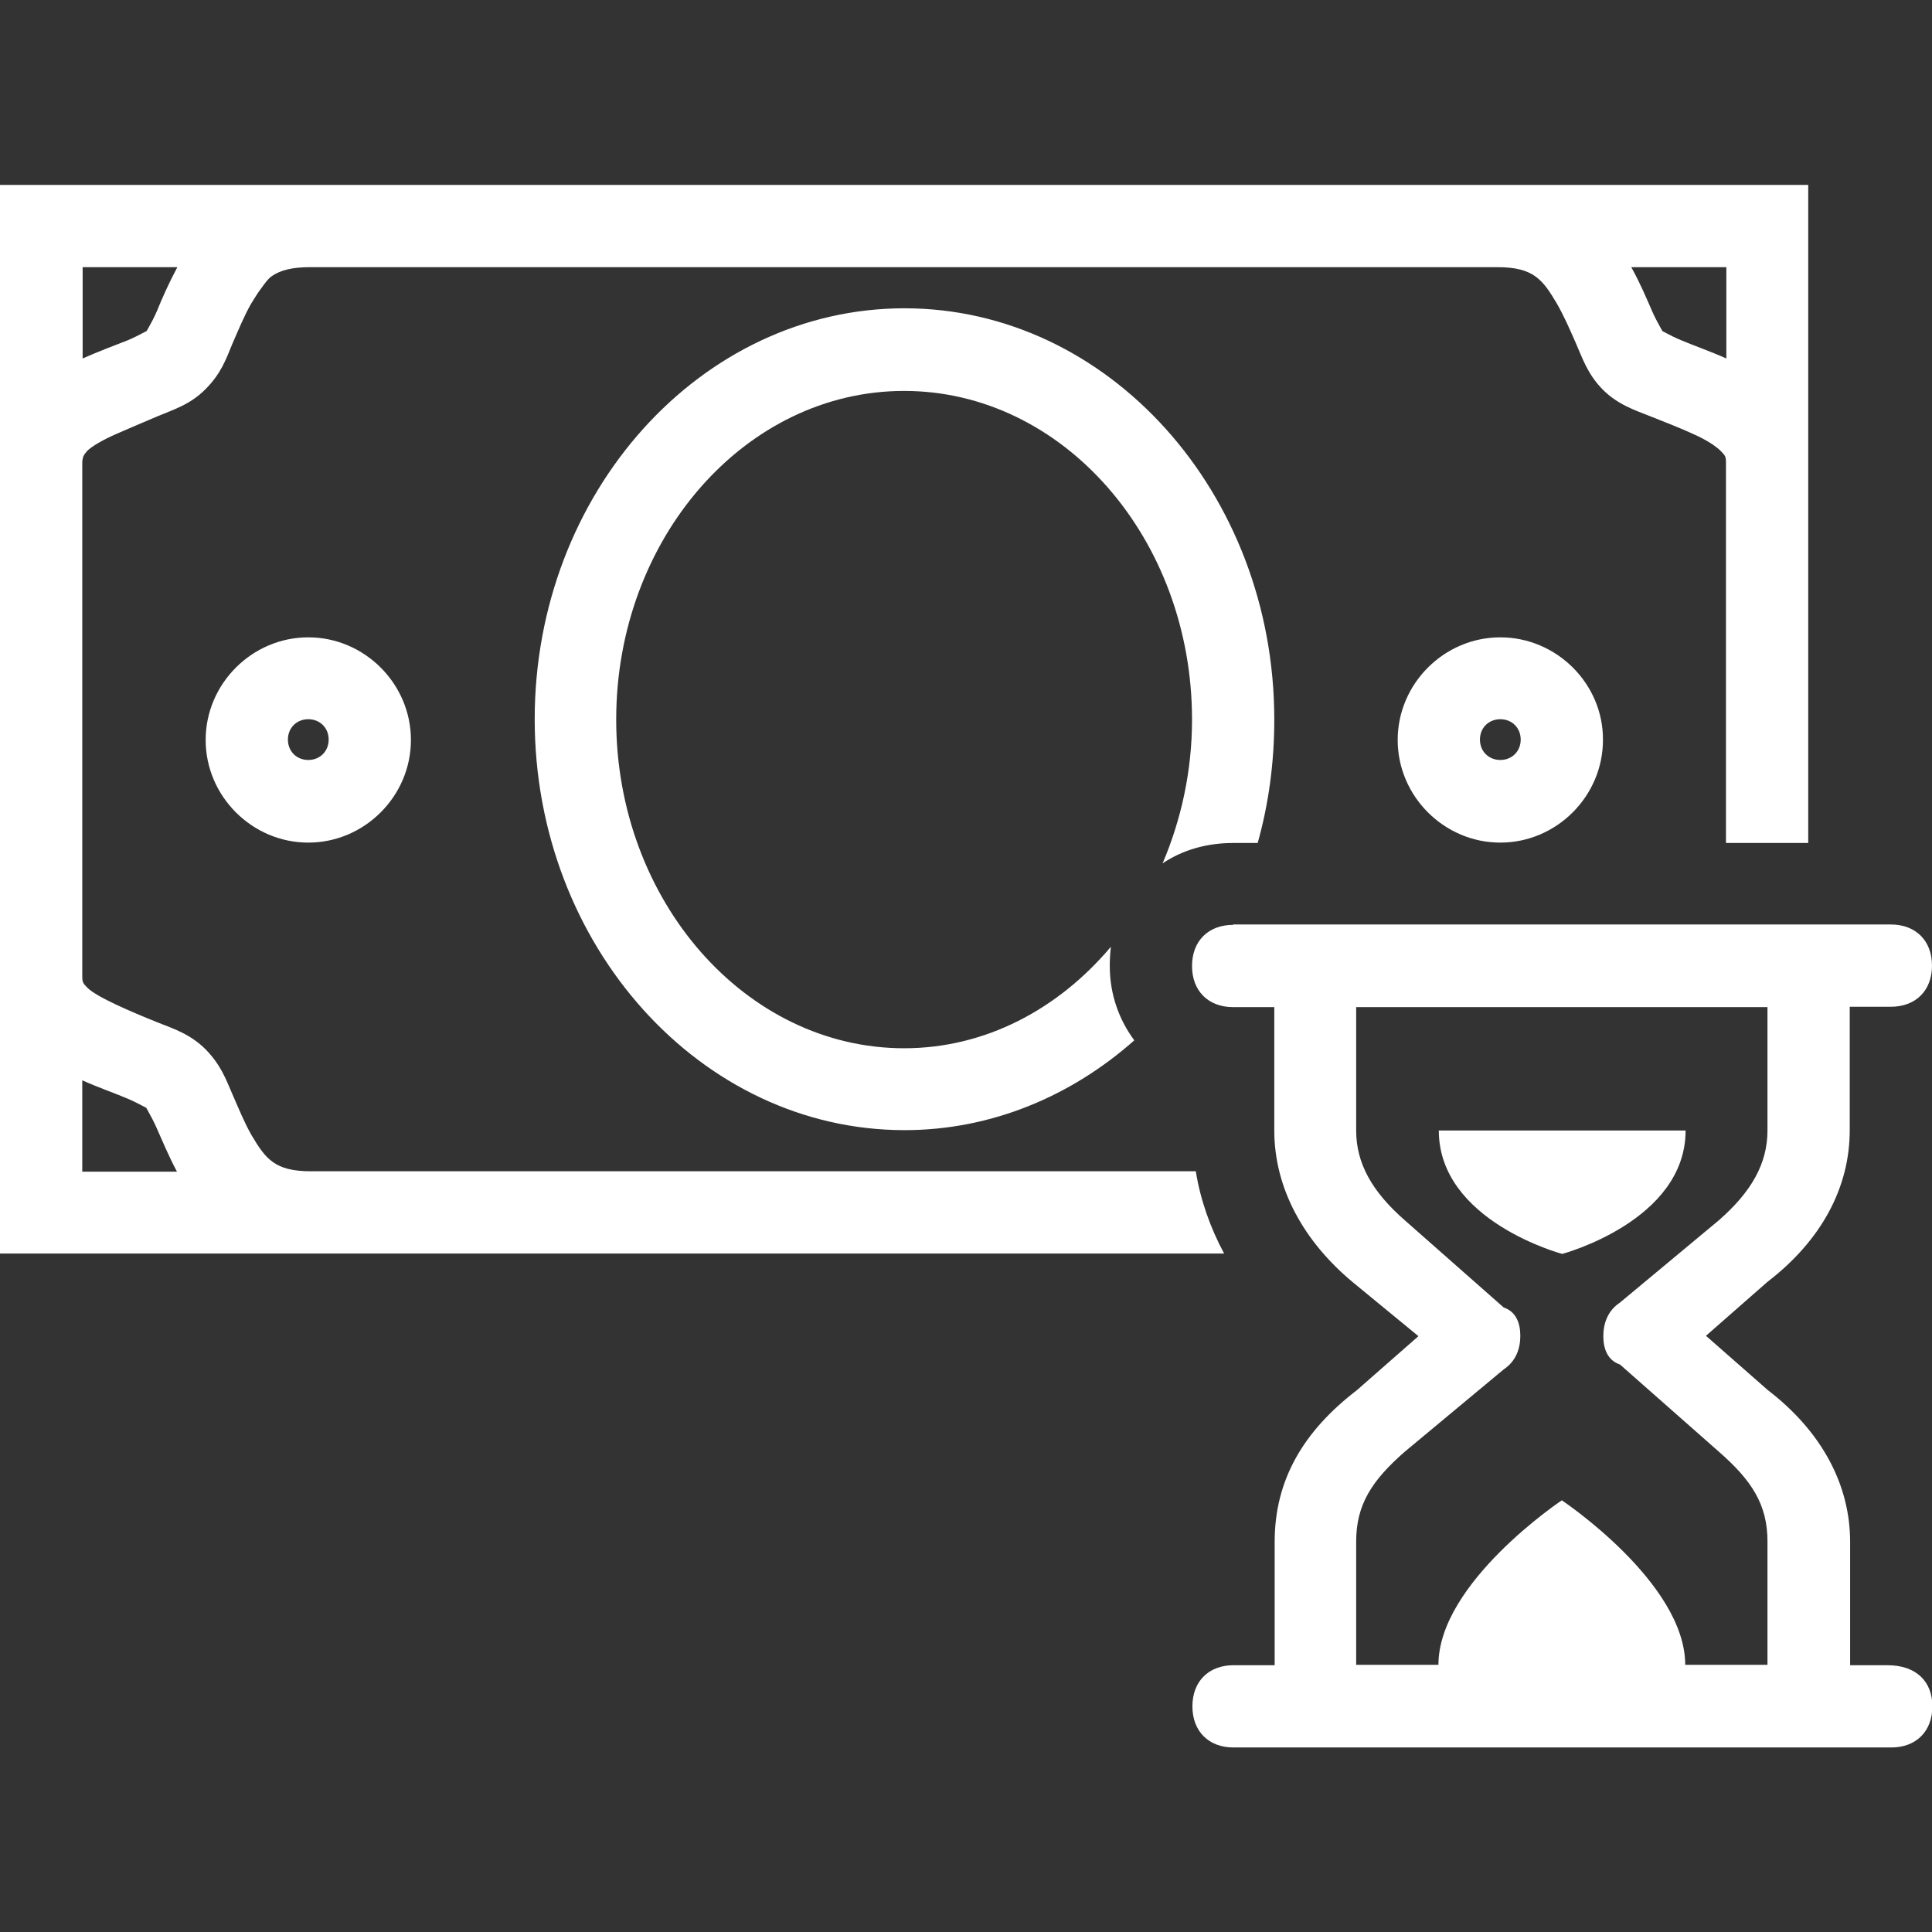 <?xml version="1.0" encoding="utf-8"?>
<!-- Generator: Adobe Illustrator 25.2.1, SVG Export Plug-In . SVG Version: 6.00 Build 0)  -->
<svg version="1.1" id="Layer_1" xmlns="http://www.w3.org/2000/svg" xmlns:xlink="http://www.w3.org/1999/xlink" x="0px" y="0px"
	 viewBox="0 0 512 512" style="enable-background:new 0 0 512 512;" xml:space="preserve">
<rect x="0" y="0" width="512" height="512" fill="#333333" stroke="none"/>
<style type="text/css">
	.st0{fill:#FFFFFF;}
</style>
<path class="st0" d="M0,49v283.2h324.4c-3.7-6.9-6.3-14.3-7.5-21.8H82.4c-9.6,0-12-3.3-15.7-9.5c-1.8-3.1-3.4-7-5.1-10.9
	c-1.7-3.9-3-7.7-7.1-11.9c-4.1-4.1-8.6-5.5-12.6-7.1s-7.8-3.2-11.2-4.8s-6.3-3.2-7.5-4.4s-1.4-1.5-1.4-3.1V122.6
	c0-0.8,0.2-1.3,0.3-1.7c0.2-0.4,0.4-0.7,1-1.4c1.2-1.2,4.1-2.9,7.5-4.4s7.2-3.1,11.2-4.8s8.5-3,12.6-7.1c4.2-4.2,5.5-8,7.1-11.9
	c1.7-3.9,3.3-7.8,5.1-10.9c0.9-1.5,1.8-2.9,2.7-4.1s1.6-2.3,2.7-3.1c2.3-1.6,5.4-2.4,10.2-2.4h314.6c9.6,0,12,3.3,15.7,9.5
	c1.8,3.1,3.4,6.7,5.1,10.6c1.7,3.8,3,8.1,7.1,12.3c4.1,4.1,8.6,5.5,12.6,7.1s8.2,3.2,11.6,4.8c3.4,1.5,5.9,3.2,7.1,4.4
	c1.2,1.2,1.4,1.5,1.4,3.1v100.8h21.8V49H0z M21.8,70.8H47c-2.3,4.3-4.1,8.4-5.4,11.6c-1.5,3.5-3.2,5.9-2.7,5.4s-1.8,1-5.1,2.4
	c-3.3,1.3-7.4,2.8-11.9,4.8V70.8H21.8z M432.3,70.8h25.2V95c-4.5-2-8.6-3.4-11.9-4.8c-3.4-1.4-5.6-2.9-5.1-2.4s-1.2-2-2.7-5.4
	C436.4,79.2,434.7,75.1,432.3,70.8z M239.7,81.7c-54,0-98,48.9-98,108.9s44,108.9,98,108.9c23,0,44.2-9,60.9-23.8
	c-4-5.4-6.5-12.1-6.5-19.7c0-1.7,0.1-3.4,0.3-5.1c-13.9,16.5-33.2,26.9-54.8,26.9c-42,0-76.3-39.1-76.3-87.1s34.2-87.1,76.3-87.1
	s76.3,39.1,76.3,87.1c0,13.7-2.9,26.6-7.8,38.1c5.2-3.5,11.6-5.4,18.7-5.4h6.5c2.9-10.3,4.4-21.3,4.4-32.7
	C337.7,130.6,293.7,81.7,239.7,81.7z M81.7,168.9c-14.9,0-27.2,12.3-27.2,27.2s12.3,27.2,27.2,27.2s27.2-12.3,27.2-27.2
	C108.9,181.2,96.6,168.9,81.7,168.9z M397.6,168.9c-14.9,0-27.2,12.3-27.2,27.2s12.3,27.2,27.2,27.2s27.2-12.3,27.2-27.2
	C424.9,181.2,412.5,168.9,397.6,168.9z M81.7,190.6c3.1,0,5.4,2.3,5.4,5.4c0,3.1-2.3,5.4-5.4,5.4s-5.4-2.3-5.4-5.4
	C76.3,192.9,78.6,190.6,81.7,190.6z M397.6,190.6c3.1,0,5.4,2.3,5.4,5.4c0,3.1-2.3,5.4-5.4,5.4s-5.4-2.3-5.4-5.4
	C392.2,192.9,394.5,190.6,397.6,190.6z M326.8,245.1c-6.6,0-10.9,4.3-10.9,10.9c0,6.6,4.3,10.9,10.9,10.9h10.9v32.7
	c0,15.2,7.7,29.3,20.8,40.2l17.4,14.3l-16.3,14.3c-14.2,10.9-21.8,23.8-21.8,40.2v32.7h-10.9c-6.6,0-10.9,4.3-10.9,10.9
	s4.3,10.9,10.9,10.9h174.3c6.6,0,10.9-4.3,10.9-10.9s-4.3-10.9-11.9-10.9h-9.9v-32.7c0-15.2-7.6-29.3-21.8-40.2L452.1,354l16.3-14.3
	c14.2-10.9,21.8-24.9,21.8-40.2v-32.7h10.9c6.6,0,10.9-4.3,10.9-10.9s-4.3-10.9-10.9-10.9H326.8V245.1z M359.5,266.9h108.9v32.7
	c0,8.7-4.2,16.2-12.9,23.8l-26.2,21.8c-3.3,2.2-4.4,5.6-4.4,8.9s1.1,6.4,4.4,7.5l26.2,23.1c8.7,7.6,12.9,14,12.9,23.8v32.7h-21.8
	c0-21.8-32.7-43.6-32.7-43.6s-32.7,21.8-32.7,43.6h-21.8v-32.7c0-9.8,4.2-16.2,12.9-23.8l26.2-21.8c3.3-2.2,4.4-5.6,4.4-8.9
	s-1.1-6.4-4.4-7.5l-26.2-23.1c-8.7-7.6-12.9-15.1-12.9-23.8v-32.7H359.5z M21.8,286.3c4.5,2,8.6,3.4,11.9,4.8s5.6,2.9,5.1,2.4
	s1.2,2,2.7,5.4c1.4,3.1,3.1,7.3,5.4,11.6H21.8V286.3z M381.3,299.6c0,24,32.7,32.7,32.7,32.7s32.7-8.7,32.7-32.7H381.3z"/>
</svg>
